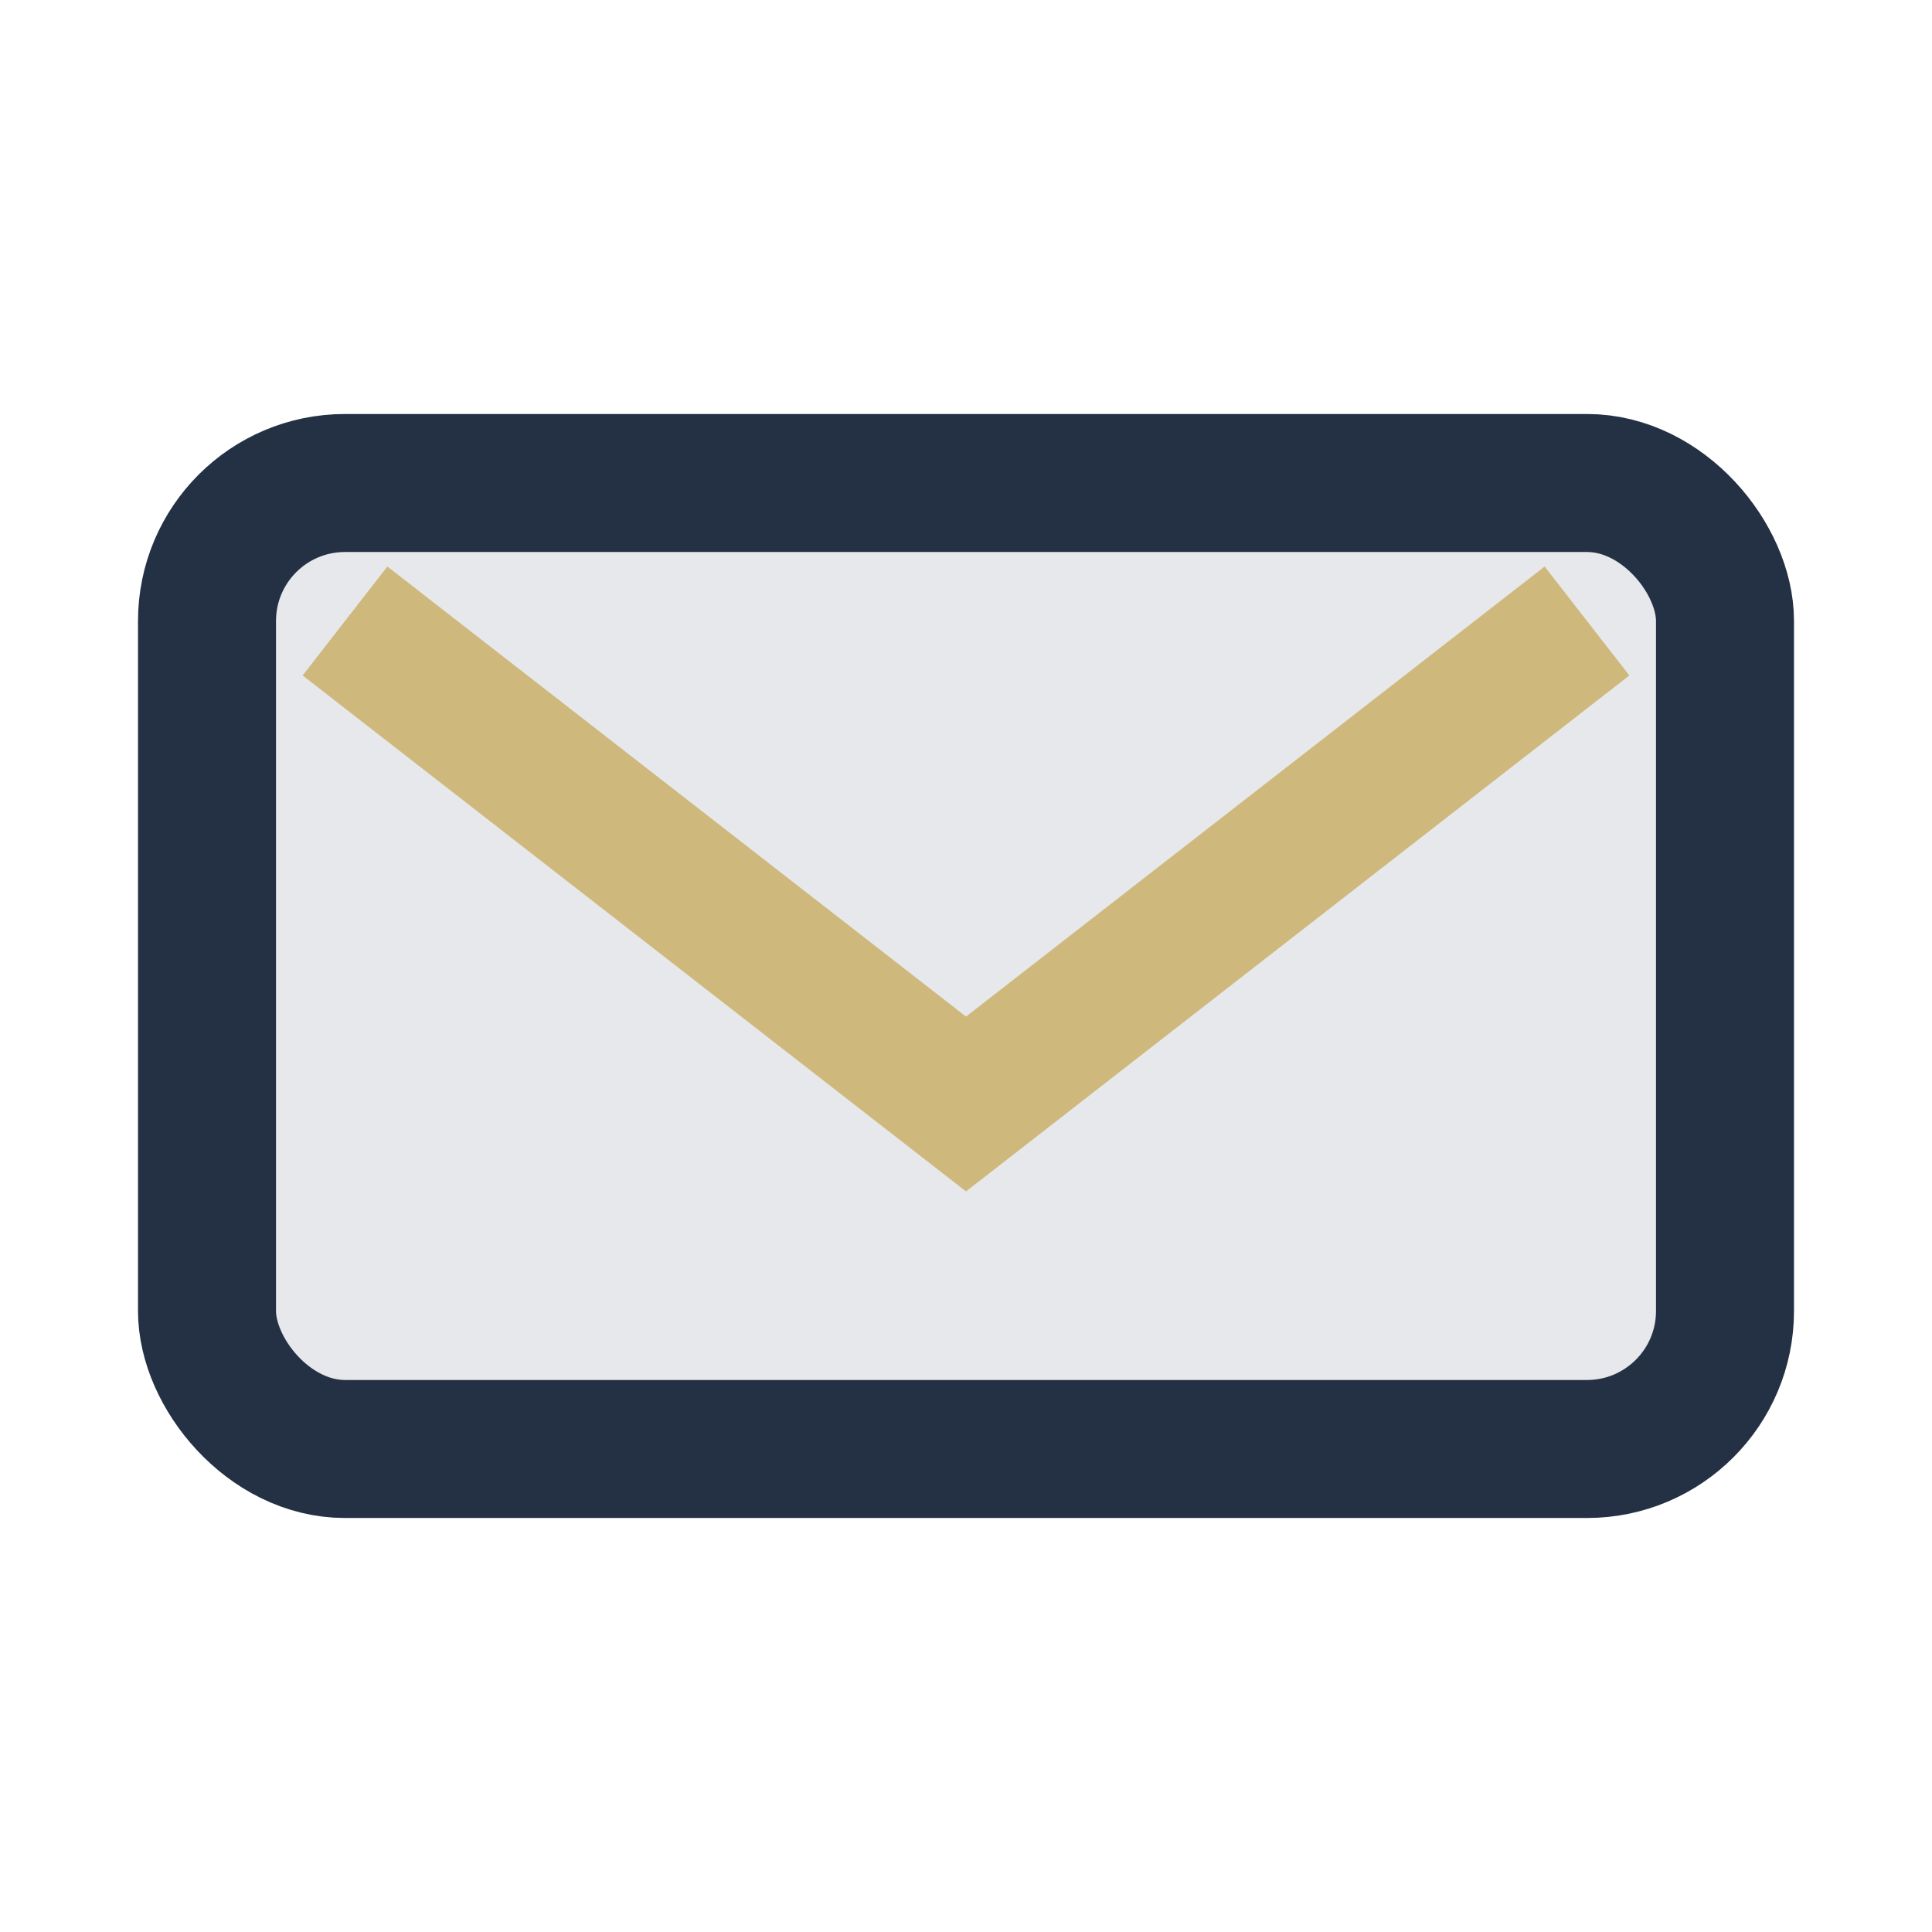 <?xml version="1.0" encoding="UTF-8"?>
<svg xmlns="http://www.w3.org/2000/svg" width="28" height="28" viewBox="0 0 28 28"><rect x="3" y="7" width="22" height="14" rx="2" fill="#E6E8EB" stroke="#243144" stroke-width="2"/><path d="M5 9l9 7 9-7" fill="none" stroke="#CFB87C" stroke-width="2"/></svg>
